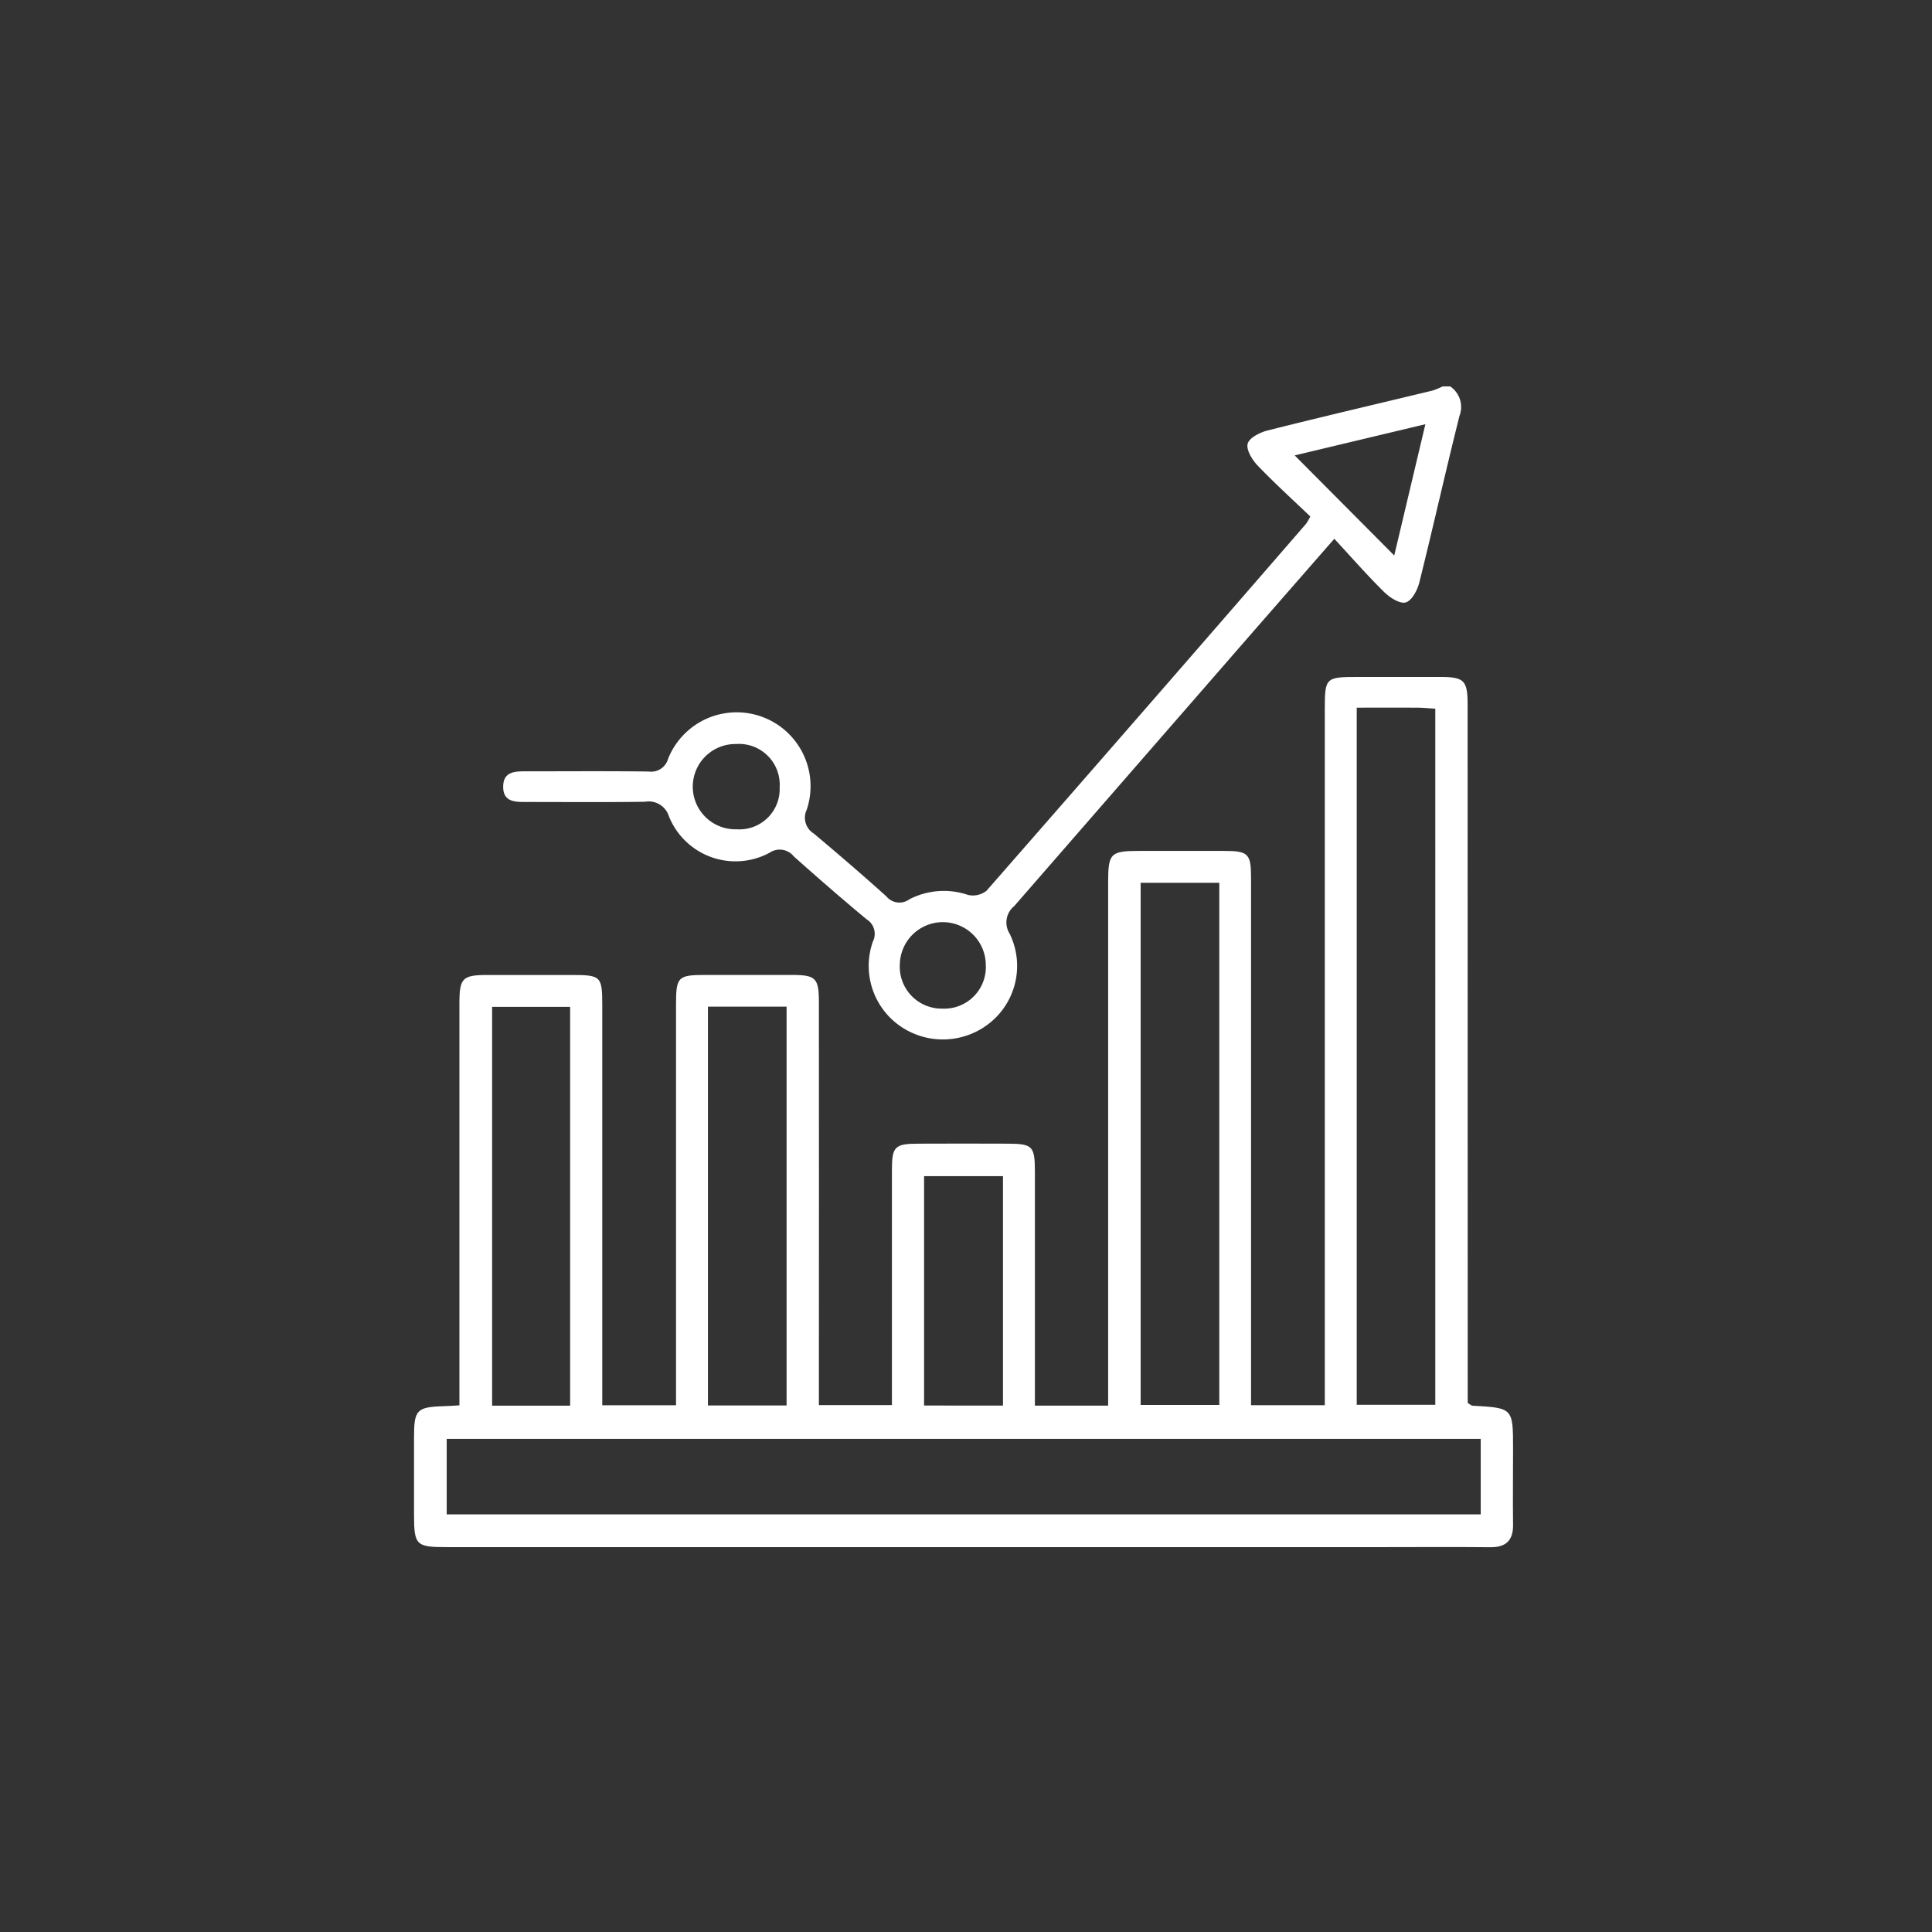 <svg xmlns="http://www.w3.org/2000/svg" xmlns:xlink="http://www.w3.org/1999/xlink" width="140" height="140" viewBox="0 0 140 140">
  <rect x="0" y="0" width="140" height="140" fill="#333333" stroke="none"/>
  <defs>
    <clipPath id="clip-path">
      <rect id="Rectangle_2" data-name="Rectangle 2" width="79.643" height="84.118" fill="#fff"/>
    </clipPath>
    <clipPath id="clip-profitability">
      <rect width="140" height="140"/>
    </clipPath>
  </defs>
  <g id="profitability" clip-path="url(#clip-profitability)">
    <g id="Group_4" data-name="Group 4" transform="translate(30 28)">
      <g id="Group_3" data-name="Group 3" clip-path="url(#clip-path)">
        <path id="Path_3" data-name="Path 3" d="M92.186,0a1.8,1.8,0,0,1,.677,2.129c-1.009,4.018-1.91,8.064-2.913,12.084-.138.554-.549,1.323-.984,1.441S87.809,15.3,87.4,14.9c-1.225-1.207-2.359-2.506-3.61-3.858-2.862,3.278-5.5,6.288-8.121,9.305Q68.134,29,60.595,37.66a1.524,1.524,0,0,0-.331,2A5.3,5.3,0,0,1,58.857,46.1a5.428,5.428,0,0,1-6.375.355,5.311,5.311,0,0,1-2.127-6.232,1.235,1.235,0,0,0-.457-1.607c-1.787-1.484-3.541-3.009-5.273-4.556a1.307,1.307,0,0,0-1.759-.267,5.2,5.2,0,0,1-7.292-2.639,1.536,1.536,0,0,0-1.739-1.056c-2.869.044-5.74.015-8.61.017-.807,0-1.666,0-1.661-1.108s.857-1.115,1.667-1.114c2.961,0,5.923-.024,8.883.015a1.271,1.271,0,0,0,1.4-.926,5.353,5.353,0,0,1,10.042,3.7,1.341,1.341,0,0,0,.514,1.718c1.779,1.494,3.543,3.007,5.268,4.563a1.221,1.221,0,0,0,1.666.2,5.439,5.439,0,0,1,4.241-.314,1.585,1.585,0,0,0,1.347-.306Q70.208,23.271,81.752,9.947a5.523,5.523,0,0,0,.3-.519c-1.239-1.185-2.579-2.4-3.825-3.7-.394-.412-.837-1.148-.713-1.58s.892-.816,1.444-.955c3.973-1,7.963-1.929,11.945-2.89a5.056,5.056,0,0,0,.732-.3ZM88.132,12.256,90.389,2.74,80.919,5l7.213,7.252M55.384,45.088a3.014,3.014,0,0,0,3.151-3.176,3.114,3.114,0,0,0-6.226-.084,3.038,3.038,0,0,0,3.075,3.261M40.449,25.915a3.09,3.09,0,1,0,.038,6.178,2.917,2.917,0,0,0,3.11-3.038,2.952,2.952,0,0,0-3.148-3.141" transform="translate(-17.101)" fill="#fff"/>
        <path id="Path_4" data-name="Path 4" d="M13.647,129.533h5.341v-1.607q0-13.736,0-27.473c0-1.956.147-2.1,2.1-2.1q3.143,0,6.287,0c1.741,0,1.964.218,1.965,1.975q.009,13.737,0,27.473v1.721h5.292v-1.448q0-7.791,0-15.582c0-1.7.205-1.905,1.877-1.913q3.28-.014,6.56,0c1.75.008,1.921.189,1.923,2q.007,7.723,0,15.445v1.536H50.3v-1.7q0-18.11,0-36.221c0-2.1.174-2.273,2.235-2.274s4.1,0,6.15,0c1.774,0,1.971.194,1.971,1.962q.005,18.247,0,36.494v1.709H66v-1.741q0-24.329,0-48.659c0-2.326.048-2.369,2.382-2.37,2,0,4.009,0,6.013,0,1.7,0,1.954.25,1.954,2q.008,24.535.007,49.069v1.538c.2.12.273.2.349.2,2.937.162,2.938.161,2.937,3.146,0,1.822-.022,3.645,0,5.467.015,1.152-.506,1.652-1.656,1.641-2.688-.026-5.375-.006-8.063-.006H2.412c-2.278,0-2.407-.128-2.41-2.379q0-2.8,0-5.6c0-1.977.2-2.175,2.177-2.236.311-.01.622-.032,1.112-.059v-1.775q0-13.668,0-27.337c0-1.851.218-2.07,2.012-2.073q3.074,0,6.149,0c2.084,0,2.189.1,2.19,2.143q.006,13.668,0,27.336v1.7M77.3,131.971H2.369v5.469H77.3ZM68.314,78.981V129.5h5.693V79.061c-.473-.03-.871-.074-1.269-.077-1.446-.009-2.891,0-4.424,0M52.655,129.512h5.7V91.675h-5.7ZM11.314,100.665H5.661v28.9h5.653ZM27,100.65H21.3v28.9H27ZM42.68,112.931H36.962v16.624H42.68Z" transform="translate(0 -55.704)" fill="#fff"/>
      </g>
    </g>
  </g>
</svg>
